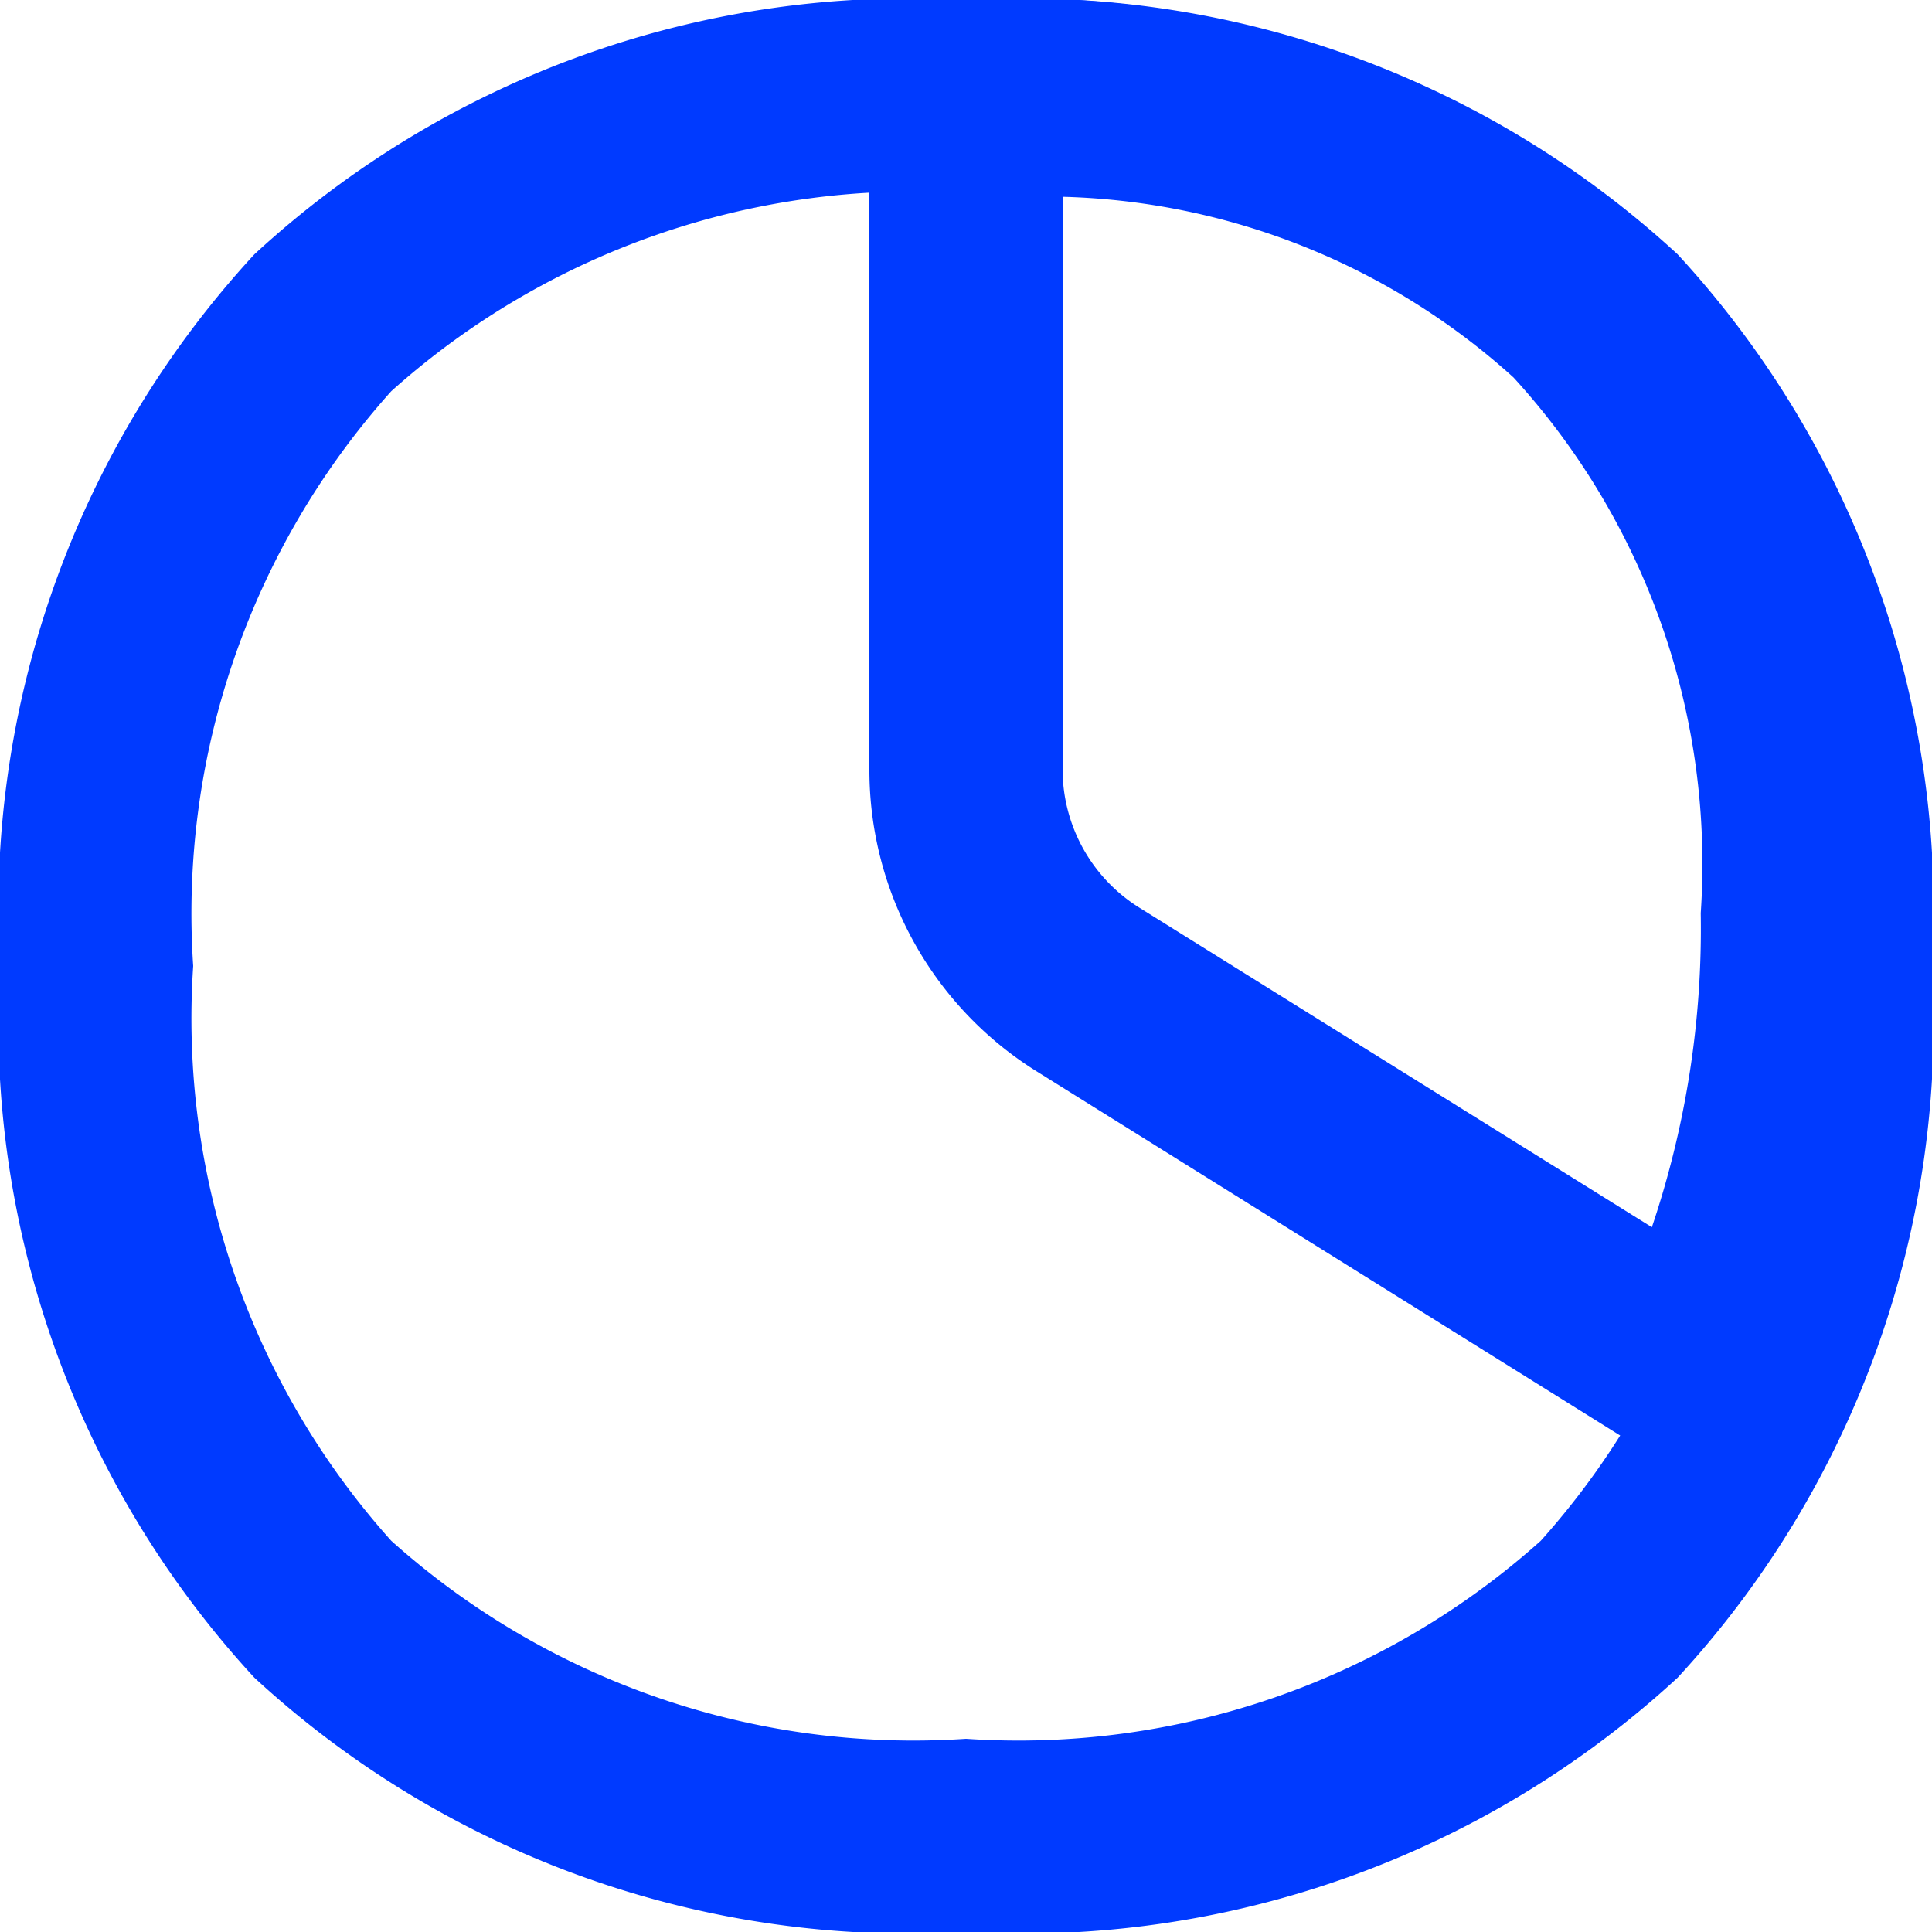<svg xmlns="http://www.w3.org/2000/svg" width="20" height="20" viewBox="0 0 20 20"><g transform="translate(0.25 0.25)"><path d="M14.54,14.911a1,1,0,0,1-.53-.152L7.748,10.851A3.676,3.676,0,0,1,6,7.719V.75a1,1,0,0,1,1-1,9.7,9.7,0,0,1,7.069,2.485,9.368,9.368,0,0,1,2.537,6.97,10.644,10.644,0,0,1-1.19,5.189,1,1,0,0,1-.876.517ZM8,1.787V7.719a1.688,1.688,0,0,0,.807,1.435l5.293,3.3a9.656,9.656,0,0,0,.506-3.252,7.464,7.464,0,0,0-1.938-5.544A7.235,7.235,0,0,0,8,1.787Z" transform="translate(2.75)" fill="#003aff"/><path d="M9.75,19.75a10,10,0,0,1-7.367-2.633A10,10,0,0,1-.25,9.75,10,10,0,0,1,2.383,2.383,10,10,0,0,1,9.75-.25a10,10,0,0,1,7.367,2.633A10,10,0,0,1,19.75,9.75a10,10,0,0,1-2.633,7.367A10,10,0,0,1,9.75,19.75Zm0-18A8.1,8.1,0,0,0,3.8,3.8,8.1,8.1,0,0,0,1.75,9.75,8.1,8.1,0,0,0,3.8,15.7,8.1,8.1,0,0,0,9.75,17.75,8.1,8.1,0,0,0,15.7,15.7,8.1,8.1,0,0,0,17.75,9.75,8.1,8.1,0,0,0,15.7,3.8,8.1,8.1,0,0,0,9.75,1.75Z" fill="#003aff"/></g></svg>